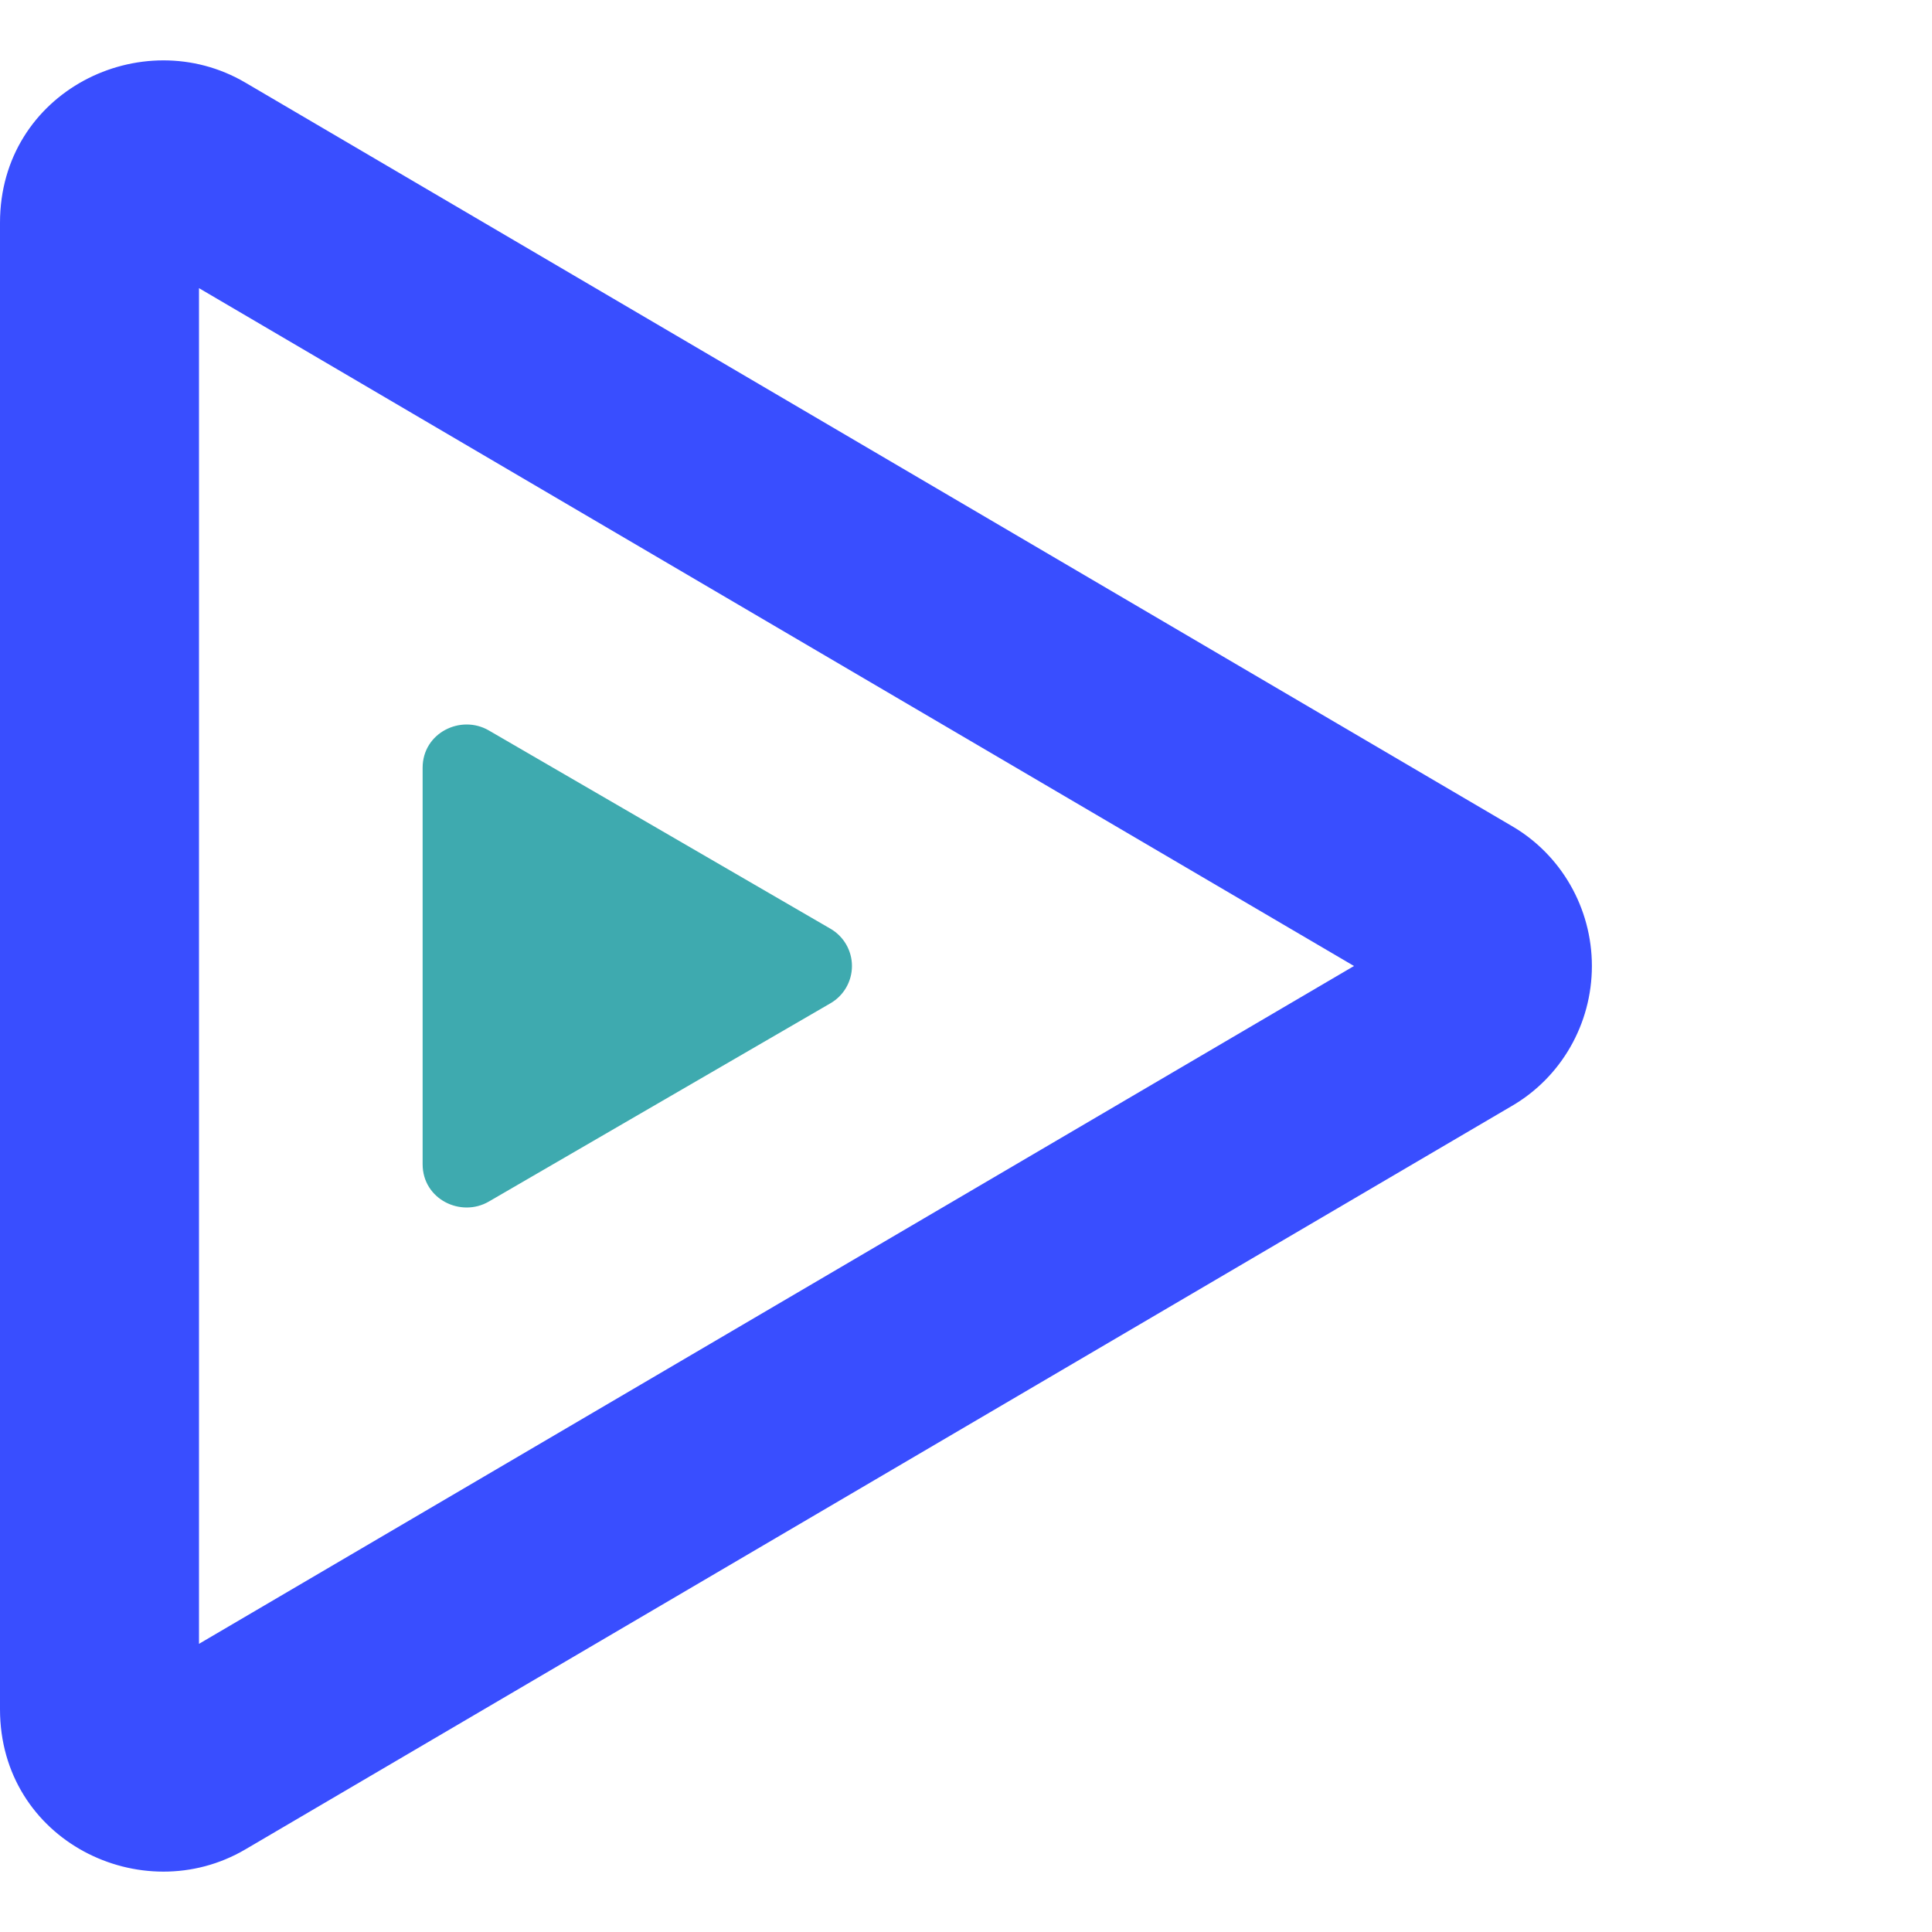 <svg xmlns="http://www.w3.org/2000/svg" fill="none" viewBox="0 0 500 500" height="500" width="500">
<path fill="#394EFF" d="M350.411 250L51.501 74.576V425.423L350.411 250ZM391.198 213.737C404.052 221.181 411.98 235.017 411.98 250C411.98 264.983 404.052 278.819 391.198 286.262L63.5 478.619C36.72 494.353 0 476.378 0 442.356V57.644C0 23.622 36.72 5.647 63.5 21.381L391.198 213.737Z"></path>
<path fill="#3EAAAF" d="M214.881 240.33C218.347 242.316 220.486 246.005 220.486 250C220.486 253.996 218.347 257.685 214.881 259.671L126.501 310.966C119.278 315.161 109.375 310.367 109.375 301.296V198.705C109.375 189.633 119.278 184.839 126.501 189.035L214.881 240.33Z"></path>
</svg>
